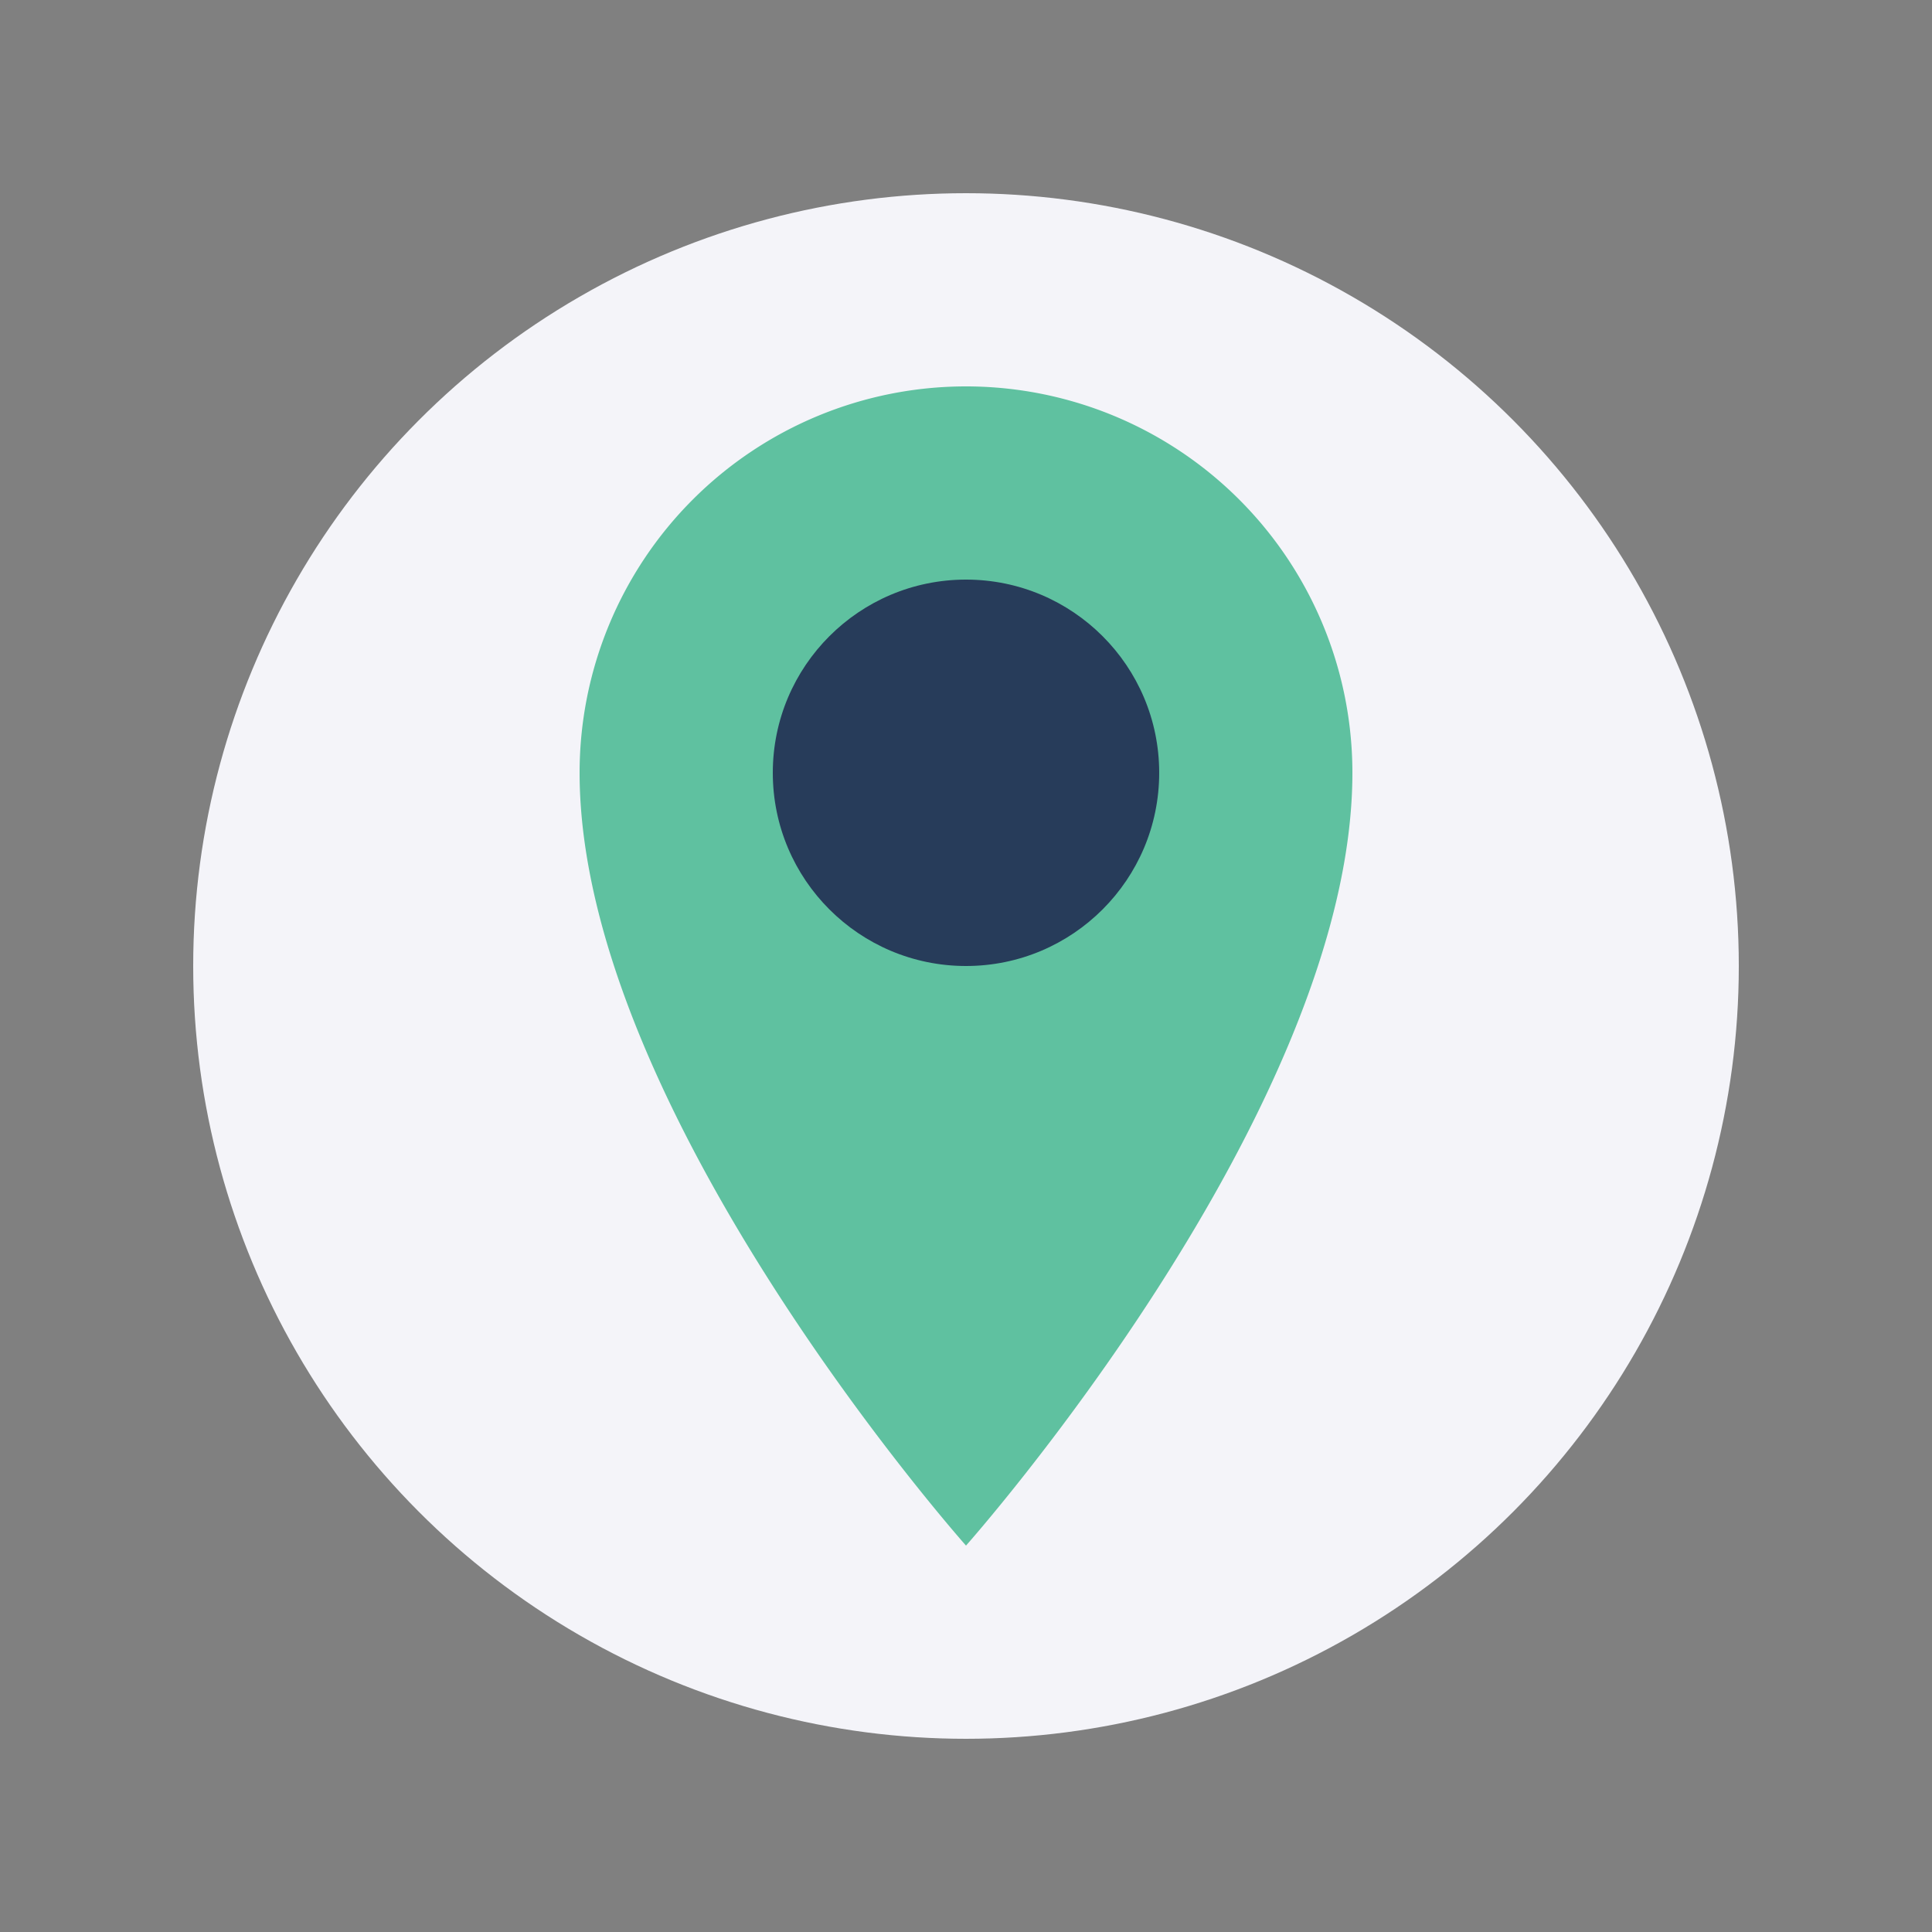 <?xml version="1.0" encoding="UTF-8"?>
<svg xmlns="http://www.w3.org/2000/svg" width="40" height="40" viewBox="0 0 40 40"><rect x="0" y="0" width="40" height="40" fill="#808080" stroke="none"/><circle cx="20" cy="20" r="16" fill="#F4F4F9"/><path d="M20 8a8 8 0 0 1 8 8c0 7-8 16-8 16s-8-9-8-16a8 8 0 0 1 8-8z" fill="#5FC1A0"/><circle cx="20" cy="16" r="4" fill="#273C5A"/></svg>